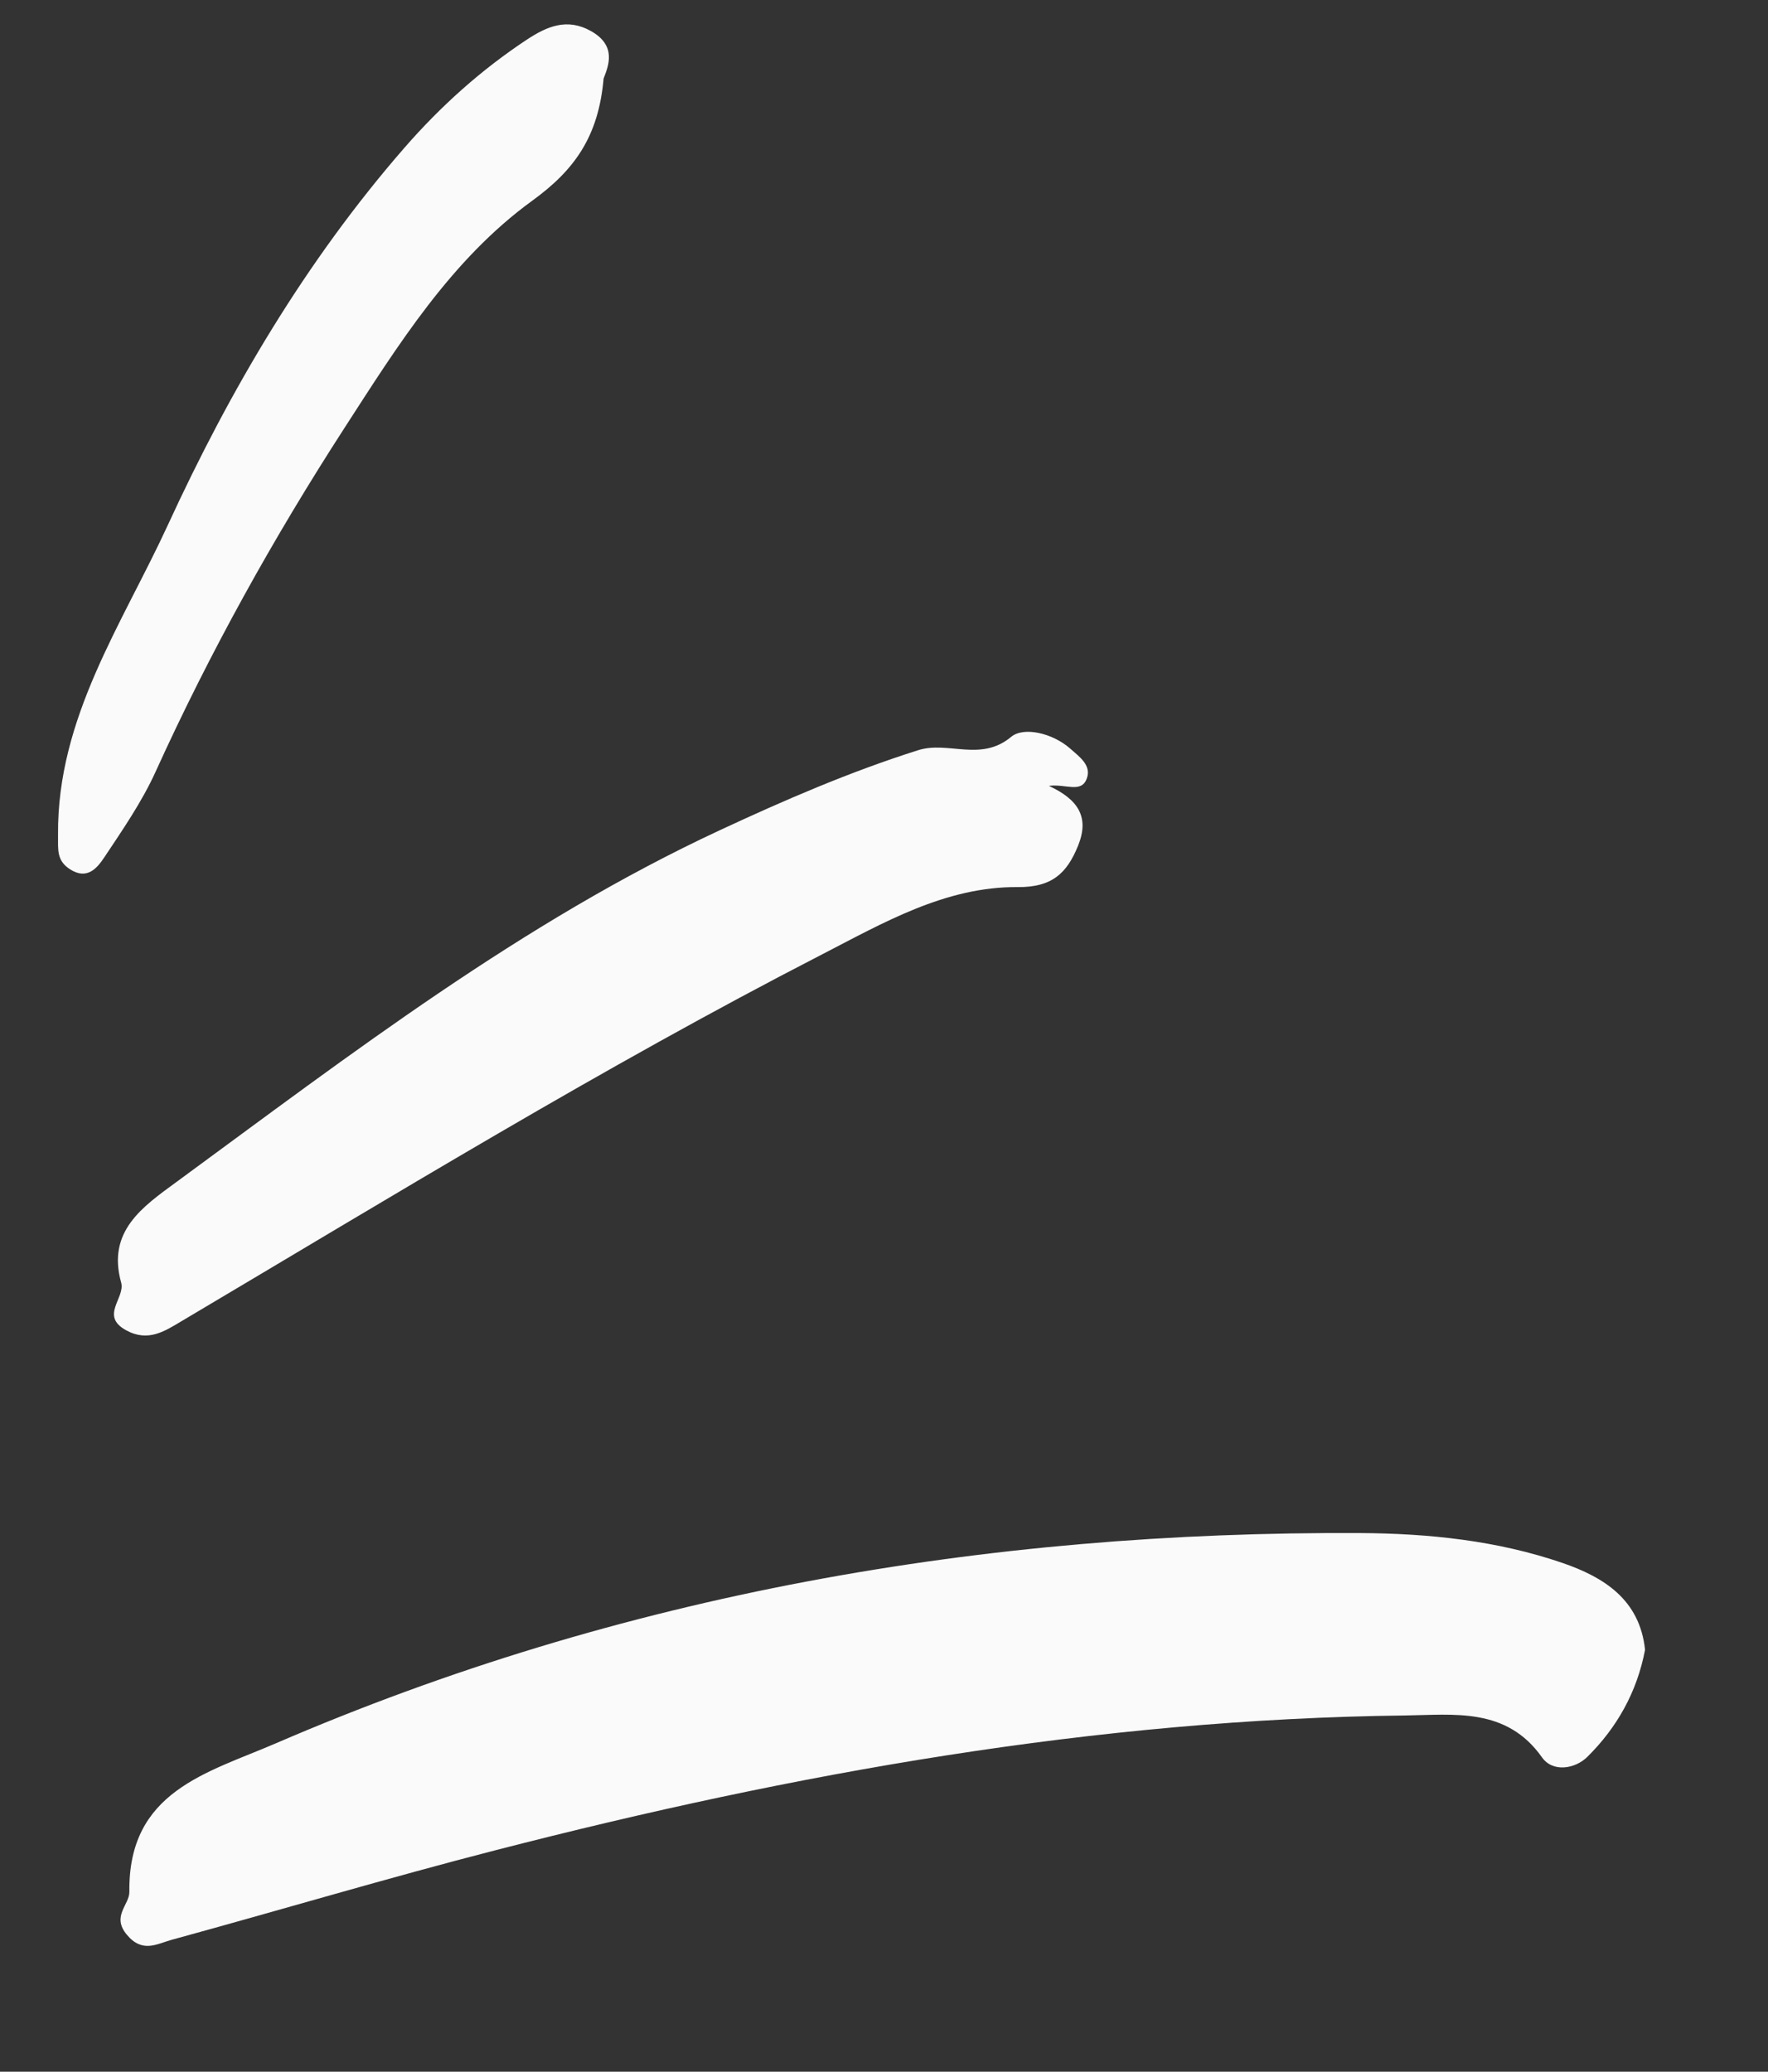 <?xml version="1.0" encoding="utf-8"?>
<svg xmlns="http://www.w3.org/2000/svg" width="35" height="41" viewBox="0 0 35 41" fill="none">
<rect x="0" y="0" width="35" height="41" fill="#333333" stroke="none"/>
<path fill-rule="evenodd" clip-rule="evenodd" d="M32.566 32.65C32.408 33.484 32.01 34.19 31.424 34.769C31.182 35.008 30.74 35.083 30.525 34.778C29.822 33.783 28.78 33.938 27.819 33.95C21.704 34.023 15.731 35.093 9.829 36.612C7.675 37.166 5.543 37.803 3.398 38.39C3.106 38.47 2.82 38.66 2.511 38.289C2.202 37.919 2.564 37.7 2.561 37.439C2.535 35.452 4.096 35.089 5.452 34.505C12.305 31.547 19.492 30.302 26.926 30.34C28.286 30.348 29.637 30.488 30.93 30.931C31.754 31.214 32.462 31.659 32.566 32.65" fill="#FAFAFA"/>
<path fill-rule="evenodd" clip-rule="evenodd" d="M20.764 15.553C21.349 15.824 21.57 16.174 21.342 16.737C21.118 17.29 20.82 17.561 20.149 17.556C18.714 17.544 17.48 18.267 16.251 18.9C11.923 21.127 7.774 23.669 3.59 26.149C3.261 26.344 2.934 26.565 2.499 26.328C1.969 26.04 2.485 25.69 2.398 25.381C2.113 24.363 2.832 23.877 3.496 23.39C6.944 20.862 10.339 18.25 14.247 16.432C15.529 15.835 16.823 15.275 18.175 14.847C18.774 14.658 19.413 15.086 20.017 14.583C20.262 14.378 20.833 14.504 21.186 14.815C21.369 14.977 21.609 15.144 21.516 15.403C21.408 15.708 21.101 15.508 20.764 15.553" fill="#FAFAFA"/>
<path fill-rule="evenodd" clip-rule="evenodd" d="M11.949 1.555C11.848 2.707 11.371 3.366 10.538 3.971C8.933 5.136 7.881 6.827 6.817 8.473C5.411 10.648 4.155 12.907 3.082 15.269C2.811 15.867 2.429 16.42 2.063 16.97C1.923 17.179 1.726 17.42 1.39 17.206C1.116 17.031 1.151 16.816 1.149 16.52C1.129 14.207 2.42 12.351 3.324 10.388C4.555 7.712 6.053 5.167 8.005 2.926C8.722 2.103 9.525 1.381 10.435 0.781C10.826 0.524 11.227 0.349 11.699 0.615C12.217 0.906 12.043 1.308 11.949 1.555" fill="#FAFAFA"/>
</svg>